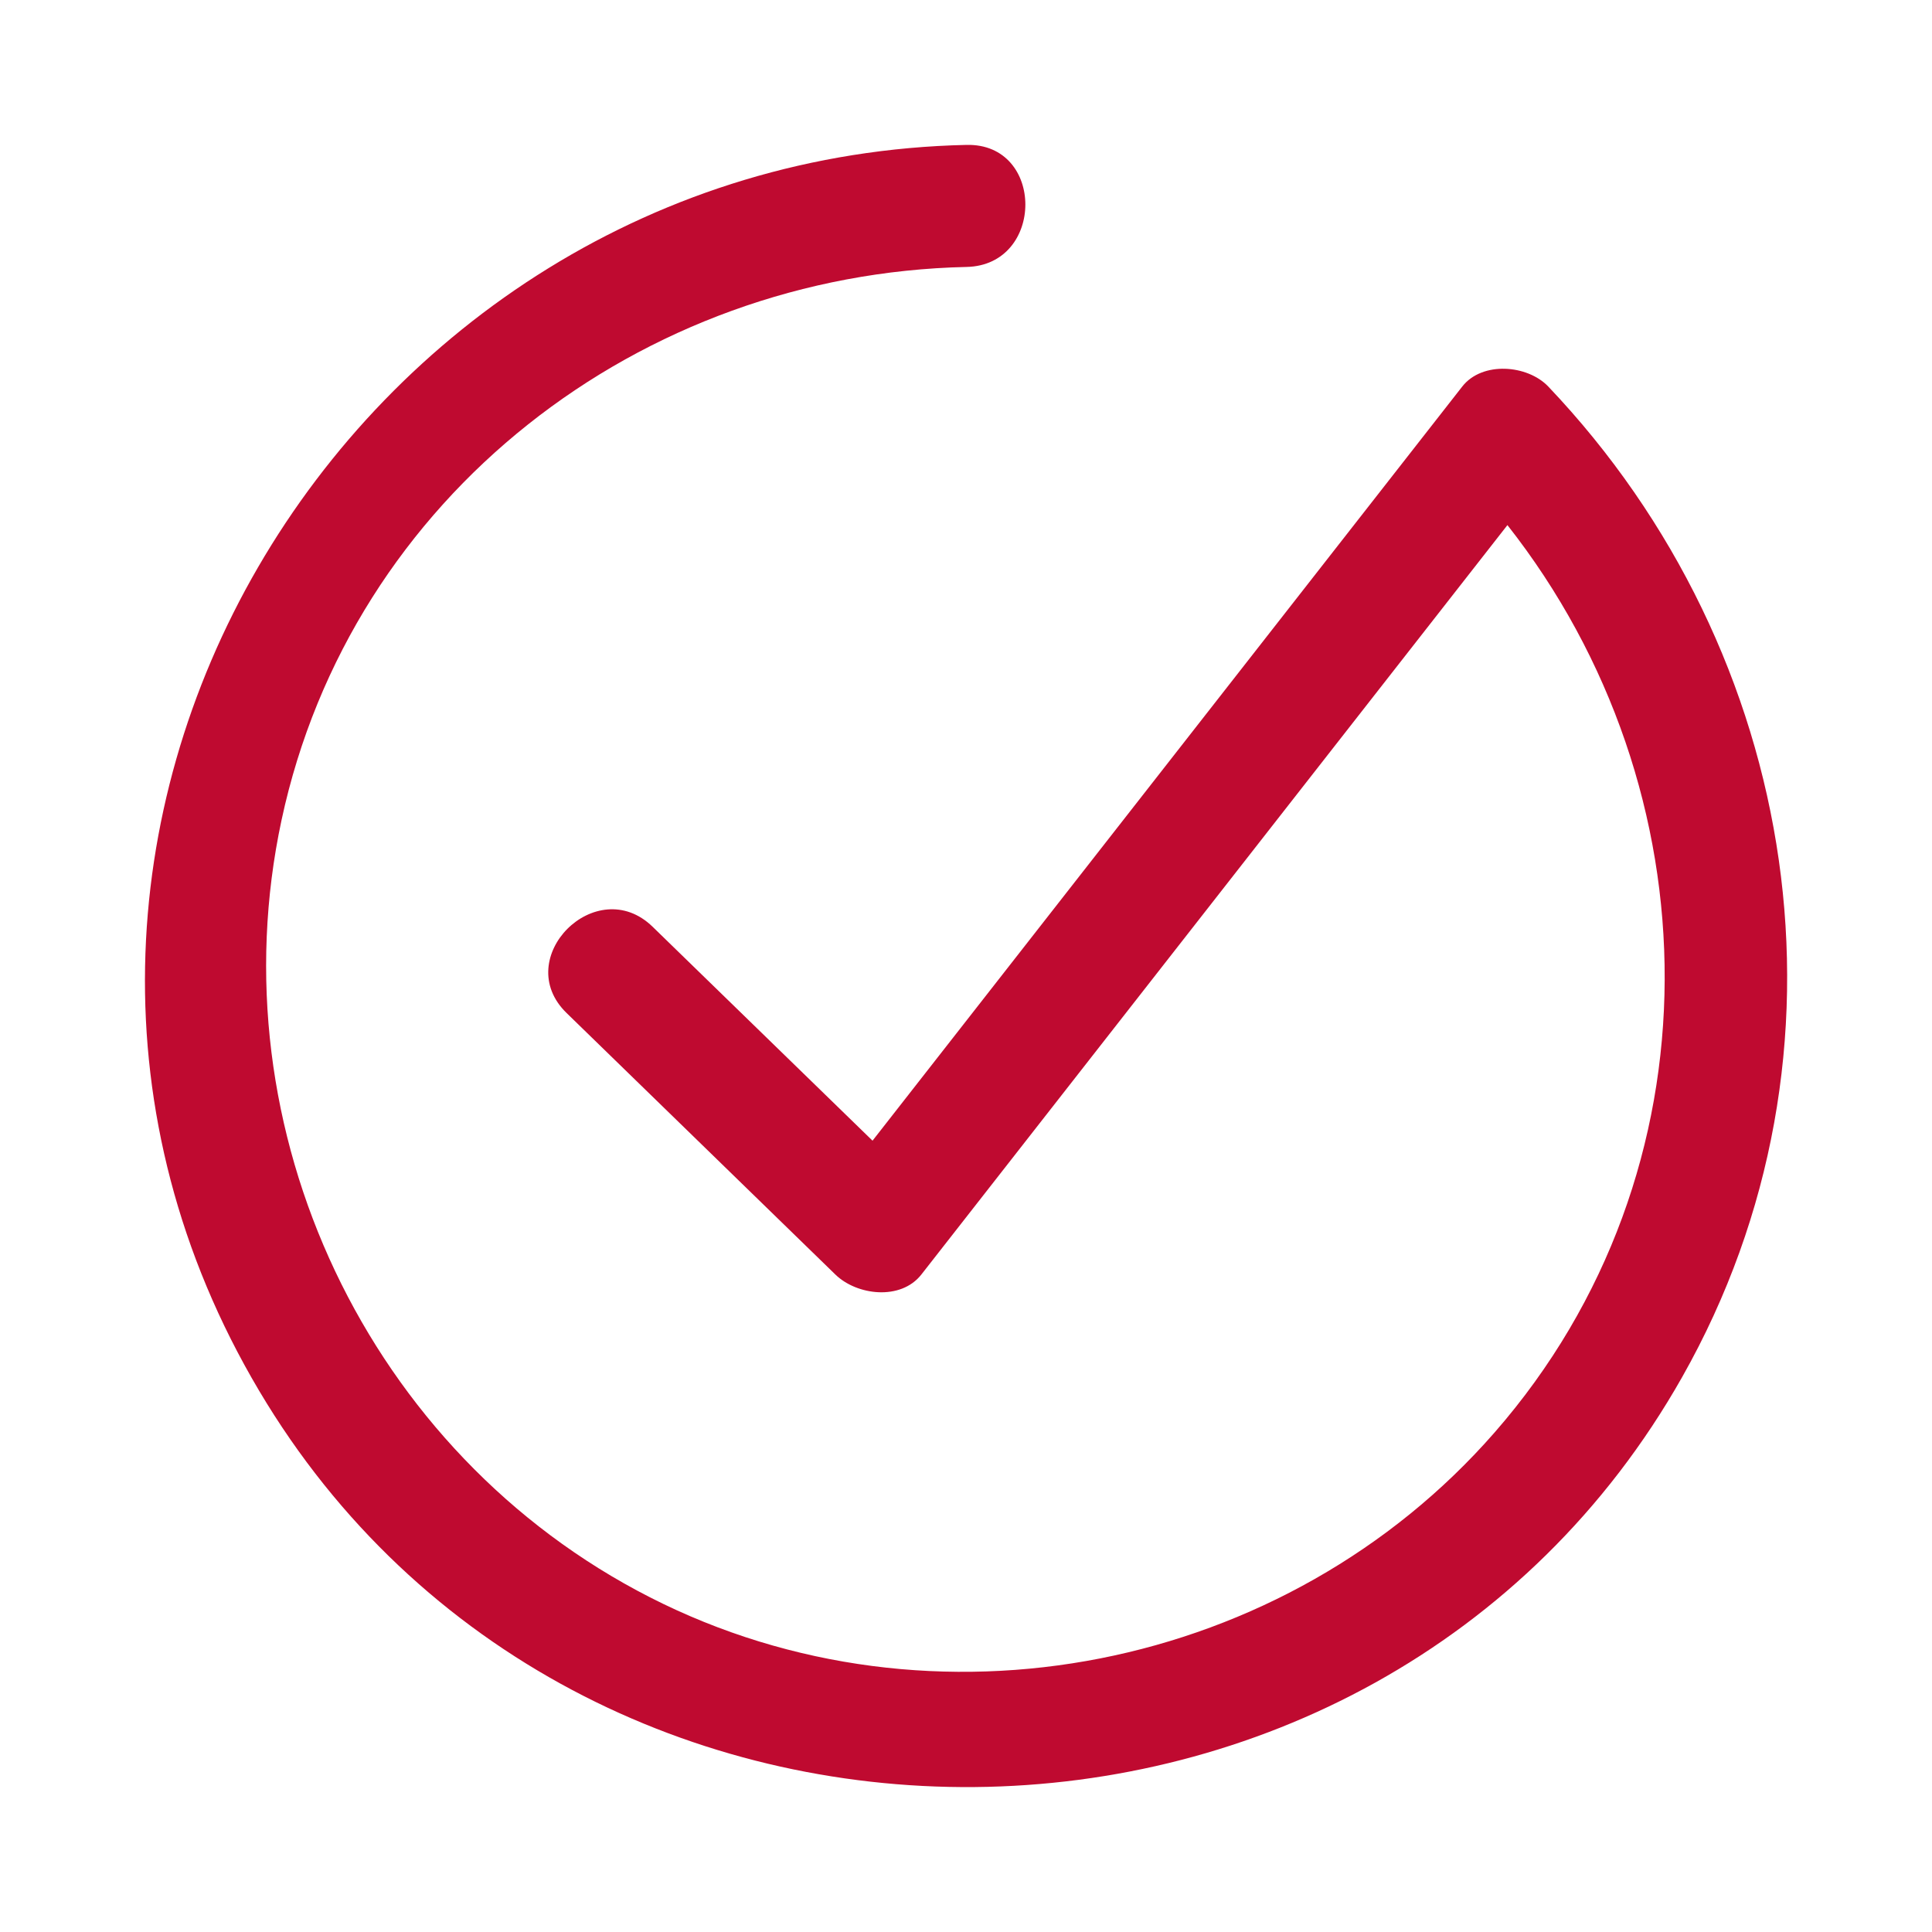 <svg width="29" height="29" viewBox="0 0 29 29" fill="none" xmlns="http://www.w3.org/2000/svg">
<path d="M23.24 5.802C22.929 5.475 22.249 5.418 21.949 5.802C18.998 9.576 16.047 13.349 13.097 17.122C11.996 16.052 10.896 14.981 9.796 13.911C8.952 13.09 7.659 14.384 8.505 15.206C9.849 16.515 11.194 17.823 12.539 19.131C12.861 19.445 13.521 19.526 13.83 19.131C16.762 15.381 19.695 11.631 22.627 7.882C25.751 11.851 25.861 17.578 22.436 21.5C19.308 25.082 14.002 26.141 9.758 23.977C5.523 21.818 3.229 16.965 4.226 12.31C5.27 7.437 9.62 4.114 14.509 4.007C15.683 3.981 15.687 2.149 14.509 2.175C5.195 2.38 -0.997 12.639 3.89 20.876C8.643 28.887 20.655 28.796 25.25 20.67C28.001 15.806 27.037 9.796 23.24 5.802Z" fill="#BF0A30"/>
</svg>
